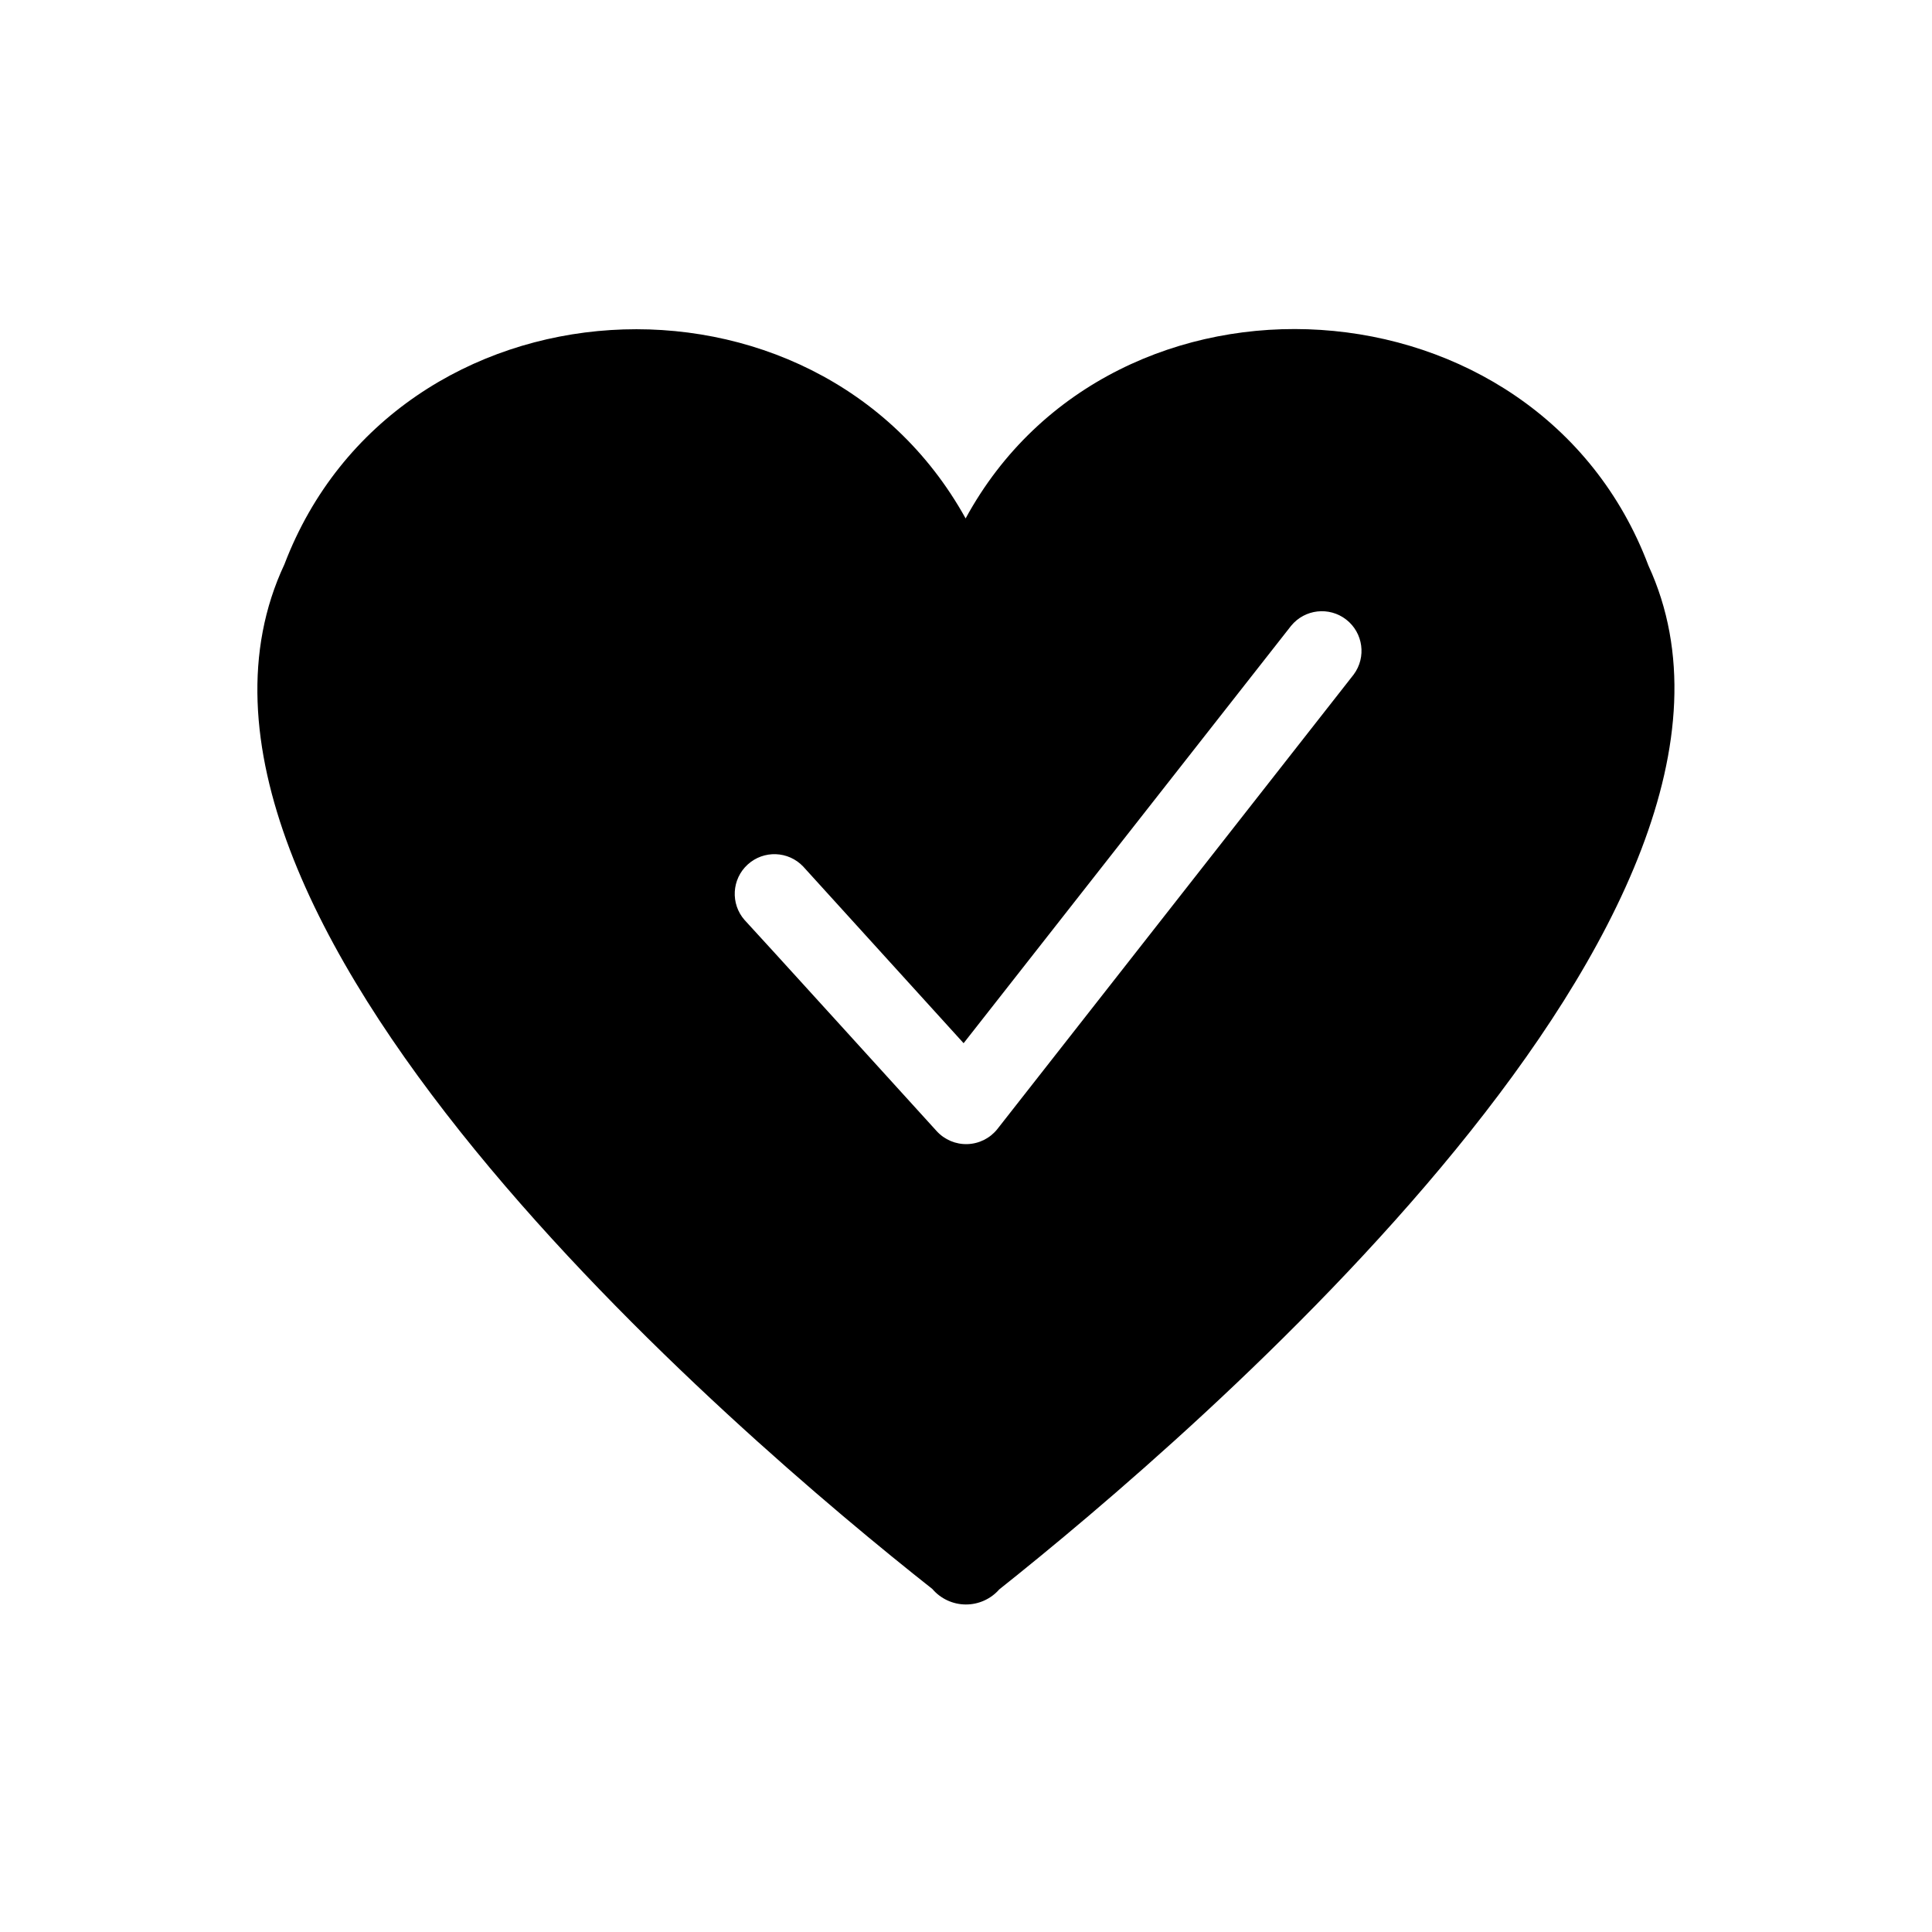<?xml version="1.0" encoding="UTF-8"?>
<!-- Uploaded to: SVG Repo, www.svgrepo.com, Generator: SVG Repo Mixer Tools -->
<svg fill="#000000" width="800px" height="800px" version="1.1" viewBox="144 144 512 512" xmlns="http://www.w3.org/2000/svg">
 <path d="m580.85 293.88c-29.391-77.879-141.8-84.492-180.95-12.492-39.781-71.793-150.93-65.391-180.53 12.176-43.141 92.051 120.6 231.23 171.71 271.53v0.004c2.211 2.586 5.441 4.086 8.844 4.106 3.406 0.02 6.652-1.441 8.895-4 51.113-40.621 214.22-179.9 172.03-271.32zm-188.62 149.88s-50.801-55.945-50.906-55.945v0.004c-3.777-4.305-3.418-10.848 0.816-14.707 4.234-3.863 10.777-3.625 14.719 0.535l42.508 46.812 86.801-110.63h0.004c3.613-4.41 10.086-5.137 14.59-1.633 4.5 3.504 5.383 9.957 1.992 14.543l-94.465 120.5c-1.93 2.414-4.82 3.859-7.906 3.961-3.09 0.102-6.066-1.152-8.152-3.438z"/>
</svg>